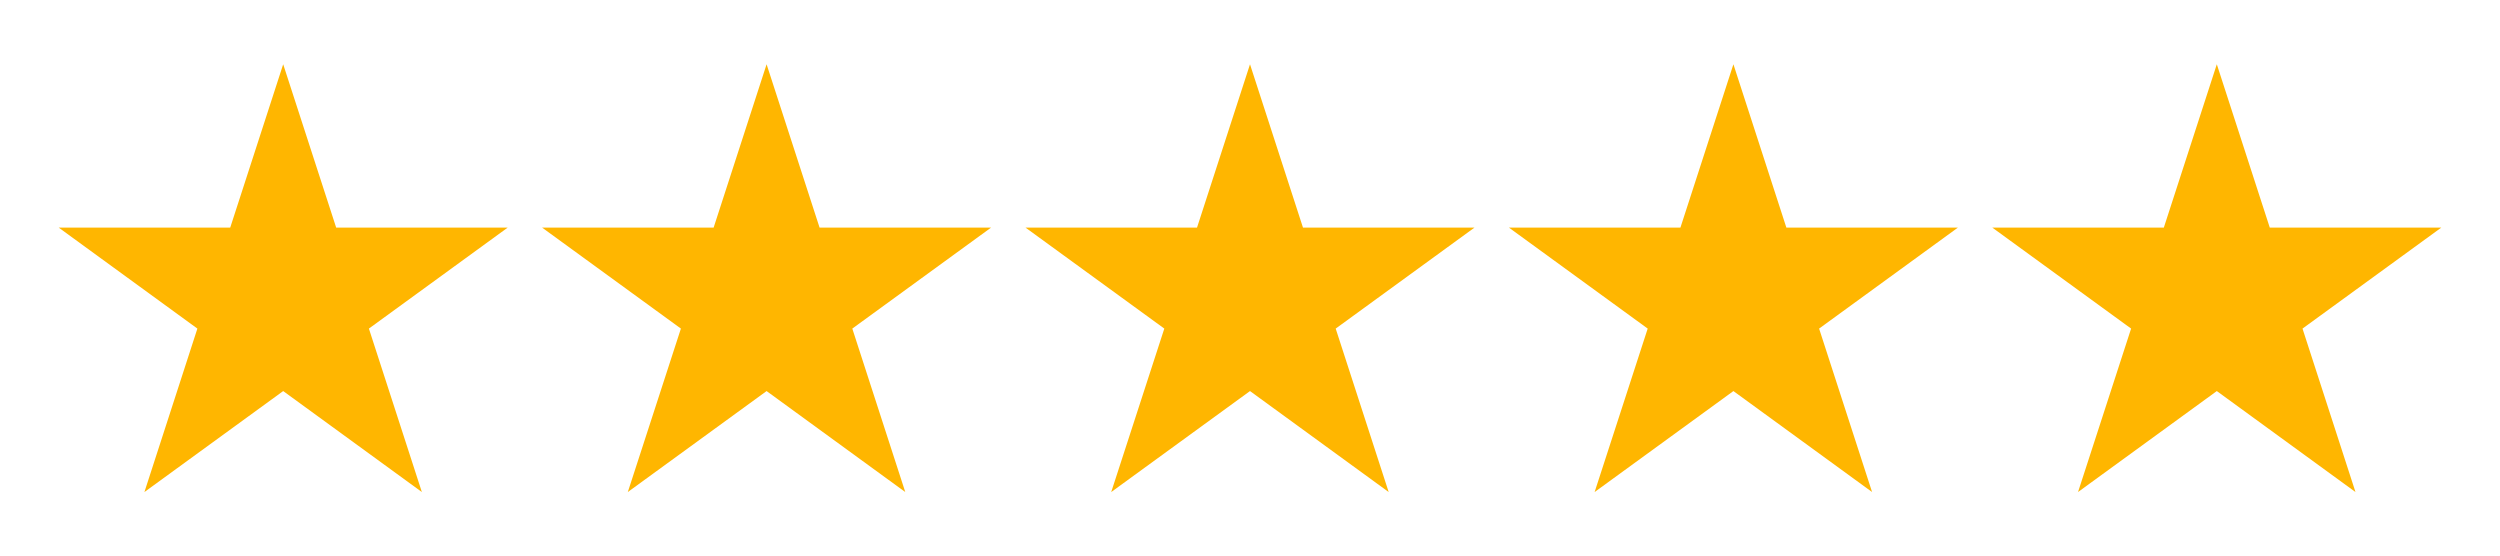 <svg xmlns="http://www.w3.org/2000/svg" xmlns:xlink="http://www.w3.org/1999/xlink" width="900" zoomAndPan="magnify" viewBox="0 0 675 150" height="200" preserveAspectRatio="xMidYMid meet" version="1.0"><defs><clipPath id="5ee487baaa"><path d="M 146 17.352 L 268 17.352 L 268 132.852 L 146 132.852 Z M 146 17.352 " clip-rule="nonzero"/></clipPath><clipPath id="46417b60f9"><path d="M 15 17.352 L 138 17.352 L 138 132.852 L 15 132.852 Z M 15 17.352 " clip-rule="nonzero"/></clipPath><clipPath id="acb08e1542"><path d="M 276 17.352 L 399 17.352 L 399 132.852 L 276 132.852 Z M 276 17.352 " clip-rule="nonzero"/></clipPath><clipPath id="f04a438b0e"><path d="M 407 17.352 L 529 17.352 L 529 132.852 L 407 132.852 Z M 407 17.352 " clip-rule="nonzero"/></clipPath><clipPath id="e1d582c820"><path d="M 537 17.352 L 660 17.352 L 660 132.852 L 537 132.852 Z M 537 17.352 " clip-rule="nonzero"/></clipPath><clipPath id="b1baf1c0cb"><path d="M 201 78.316 L 205 78.316 L 205 81.316 L 201 81.316 Z M 201 78.316 " clip-rule="nonzero"/></clipPath><clipPath id="3e32088fad"><path d="M 198.199 78.316 L 202 78.316 L 202 81.316 L 198.199 81.316 Z M 198.199 78.316 " clip-rule="nonzero"/></clipPath><clipPath id="5177b260b8"><path d="M 204 78.316 L 208 78.316 L 208 81.316 L 204 81.316 Z M 204 78.316 " clip-rule="nonzero"/></clipPath><clipPath id="ddf3a1c1d8"><path d="M 207 78.316 L 211 78.316 L 211 81.316 L 207 81.316 Z M 207 78.316 " clip-rule="nonzero"/></clipPath><clipPath id="0bf755d248"><path d="M 210 78.316 L 213.199 78.316 L 213.199 81.316 L 210 81.316 Z M 210 78.316 " clip-rule="nonzero"/></clipPath></defs><g clip-path="url(#5ee487baaa)"><path fill="#ffb600" d="M 206.98 17.352 L 221.285 61.453 L 267.59 61.453 L 230.121 88.719 L 244.422 132.852 L 206.98 105.586 L 169.508 132.852 L 183.844 88.719 L 146.371 61.453 L 192.68 61.453 Z M 206.98 17.352 " fill-opacity="1" fill-rule="nonzero"/></g><g clip-path="url(#46417b60f9)"><path fill="#ffb600" d="M 76.461 17.352 L 90.766 61.453 L 137.074 61.453 L 99.602 88.719 L 113.902 132.852 L 76.461 105.586 L 38.992 132.852 L 53.293 88.719 L 15.852 61.453 L 62.16 61.453 Z M 76.461 17.352 " fill-opacity="1" fill-rule="nonzero"/></g><g clip-path="url(#acb08e1542)"><path fill="#ffb600" d="M 337.5 17.352 L 351.805 61.453 L 398.109 61.453 L 360.637 88.719 L 374.941 132.852 L 337.5 105.586 L 300.027 132.852 L 314.363 88.719 L 276.891 61.453 L 323.195 61.453 Z M 337.5 17.352 " fill-opacity="1" fill-rule="nonzero"/></g><g clip-path="url(#f04a438b0e)"><path fill="#ffb600" d="M 468.02 17.352 L 482.32 61.453 L 528.629 61.453 L 491.156 88.719 L 505.461 132.852 L 468.02 105.586 L 430.547 132.852 L 444.879 88.719 L 407.41 61.453 L 453.715 61.453 Z M 468.02 17.352 " fill-opacity="1" fill-rule="nonzero"/></g><g clip-path="url(#e1d582c820)"><path fill="#ffb600" d="M 598.539 17.352 L 612.84 61.453 L 659.148 61.453 L 621.676 88.719 L 635.98 132.852 L 598.539 105.586 L 561.066 132.852 L 575.398 88.719 L 537.926 61.453 L 584.234 61.453 Z M 598.539 17.352 " fill-opacity="1" fill-rule="nonzero"/></g><g clip-path="url(#b1baf1c0cb)"><path fill="#ffb600" d="M 202.668 78.316 L 203 79.461 L 204.074 79.461 L 203.207 80.168 L 203.539 81.316 L 202.668 80.605 L 201.797 81.316 L 202.133 80.168 L 201.262 79.461 L 202.336 79.461 Z M 202.668 78.316 " fill-opacity="1" fill-rule="nonzero"/></g><g clip-path="url(#3e32088fad)"><path fill="#ffb600" d="M 199.637 78.316 L 199.969 79.461 L 201.047 79.461 L 200.176 80.168 L 200.508 81.316 L 199.637 80.605 L 198.77 81.316 L 199.102 80.168 L 198.23 79.461 L 199.305 79.461 Z M 199.637 78.316 " fill-opacity="1" fill-rule="nonzero"/></g><g clip-path="url(#5177b260b8)"><path fill="#ffb600" d="M 205.699 78.316 L 206.031 79.461 L 207.105 79.461 L 206.234 80.168 L 206.566 81.316 L 205.699 80.605 L 204.828 81.316 L 205.16 80.168 L 204.289 79.461 L 205.367 79.461 Z M 205.699 78.316 " fill-opacity="1" fill-rule="nonzero"/></g><g clip-path="url(#ddf3a1c1d8)"><path fill="#ffb600" d="M 208.727 78.316 L 209.059 79.461 L 210.137 79.461 L 209.266 80.168 L 209.598 81.316 L 208.727 80.605 L 207.859 81.316 L 208.191 80.168 L 207.32 79.461 L 208.395 79.461 Z M 208.727 78.316 " fill-opacity="1" fill-rule="nonzero"/></g><g clip-path="url(#0bf755d248)"><path fill="#ffb600" d="M 211.758 78.316 L 212.09 79.461 L 213.164 79.461 L 212.297 80.168 L 212.629 81.316 L 211.758 80.605 L 210.887 81.316 L 211.223 80.168 L 210.352 79.461 L 211.426 79.461 Z M 211.758 78.316 " fill-opacity="1" fill-rule="nonzero"/></g></svg>